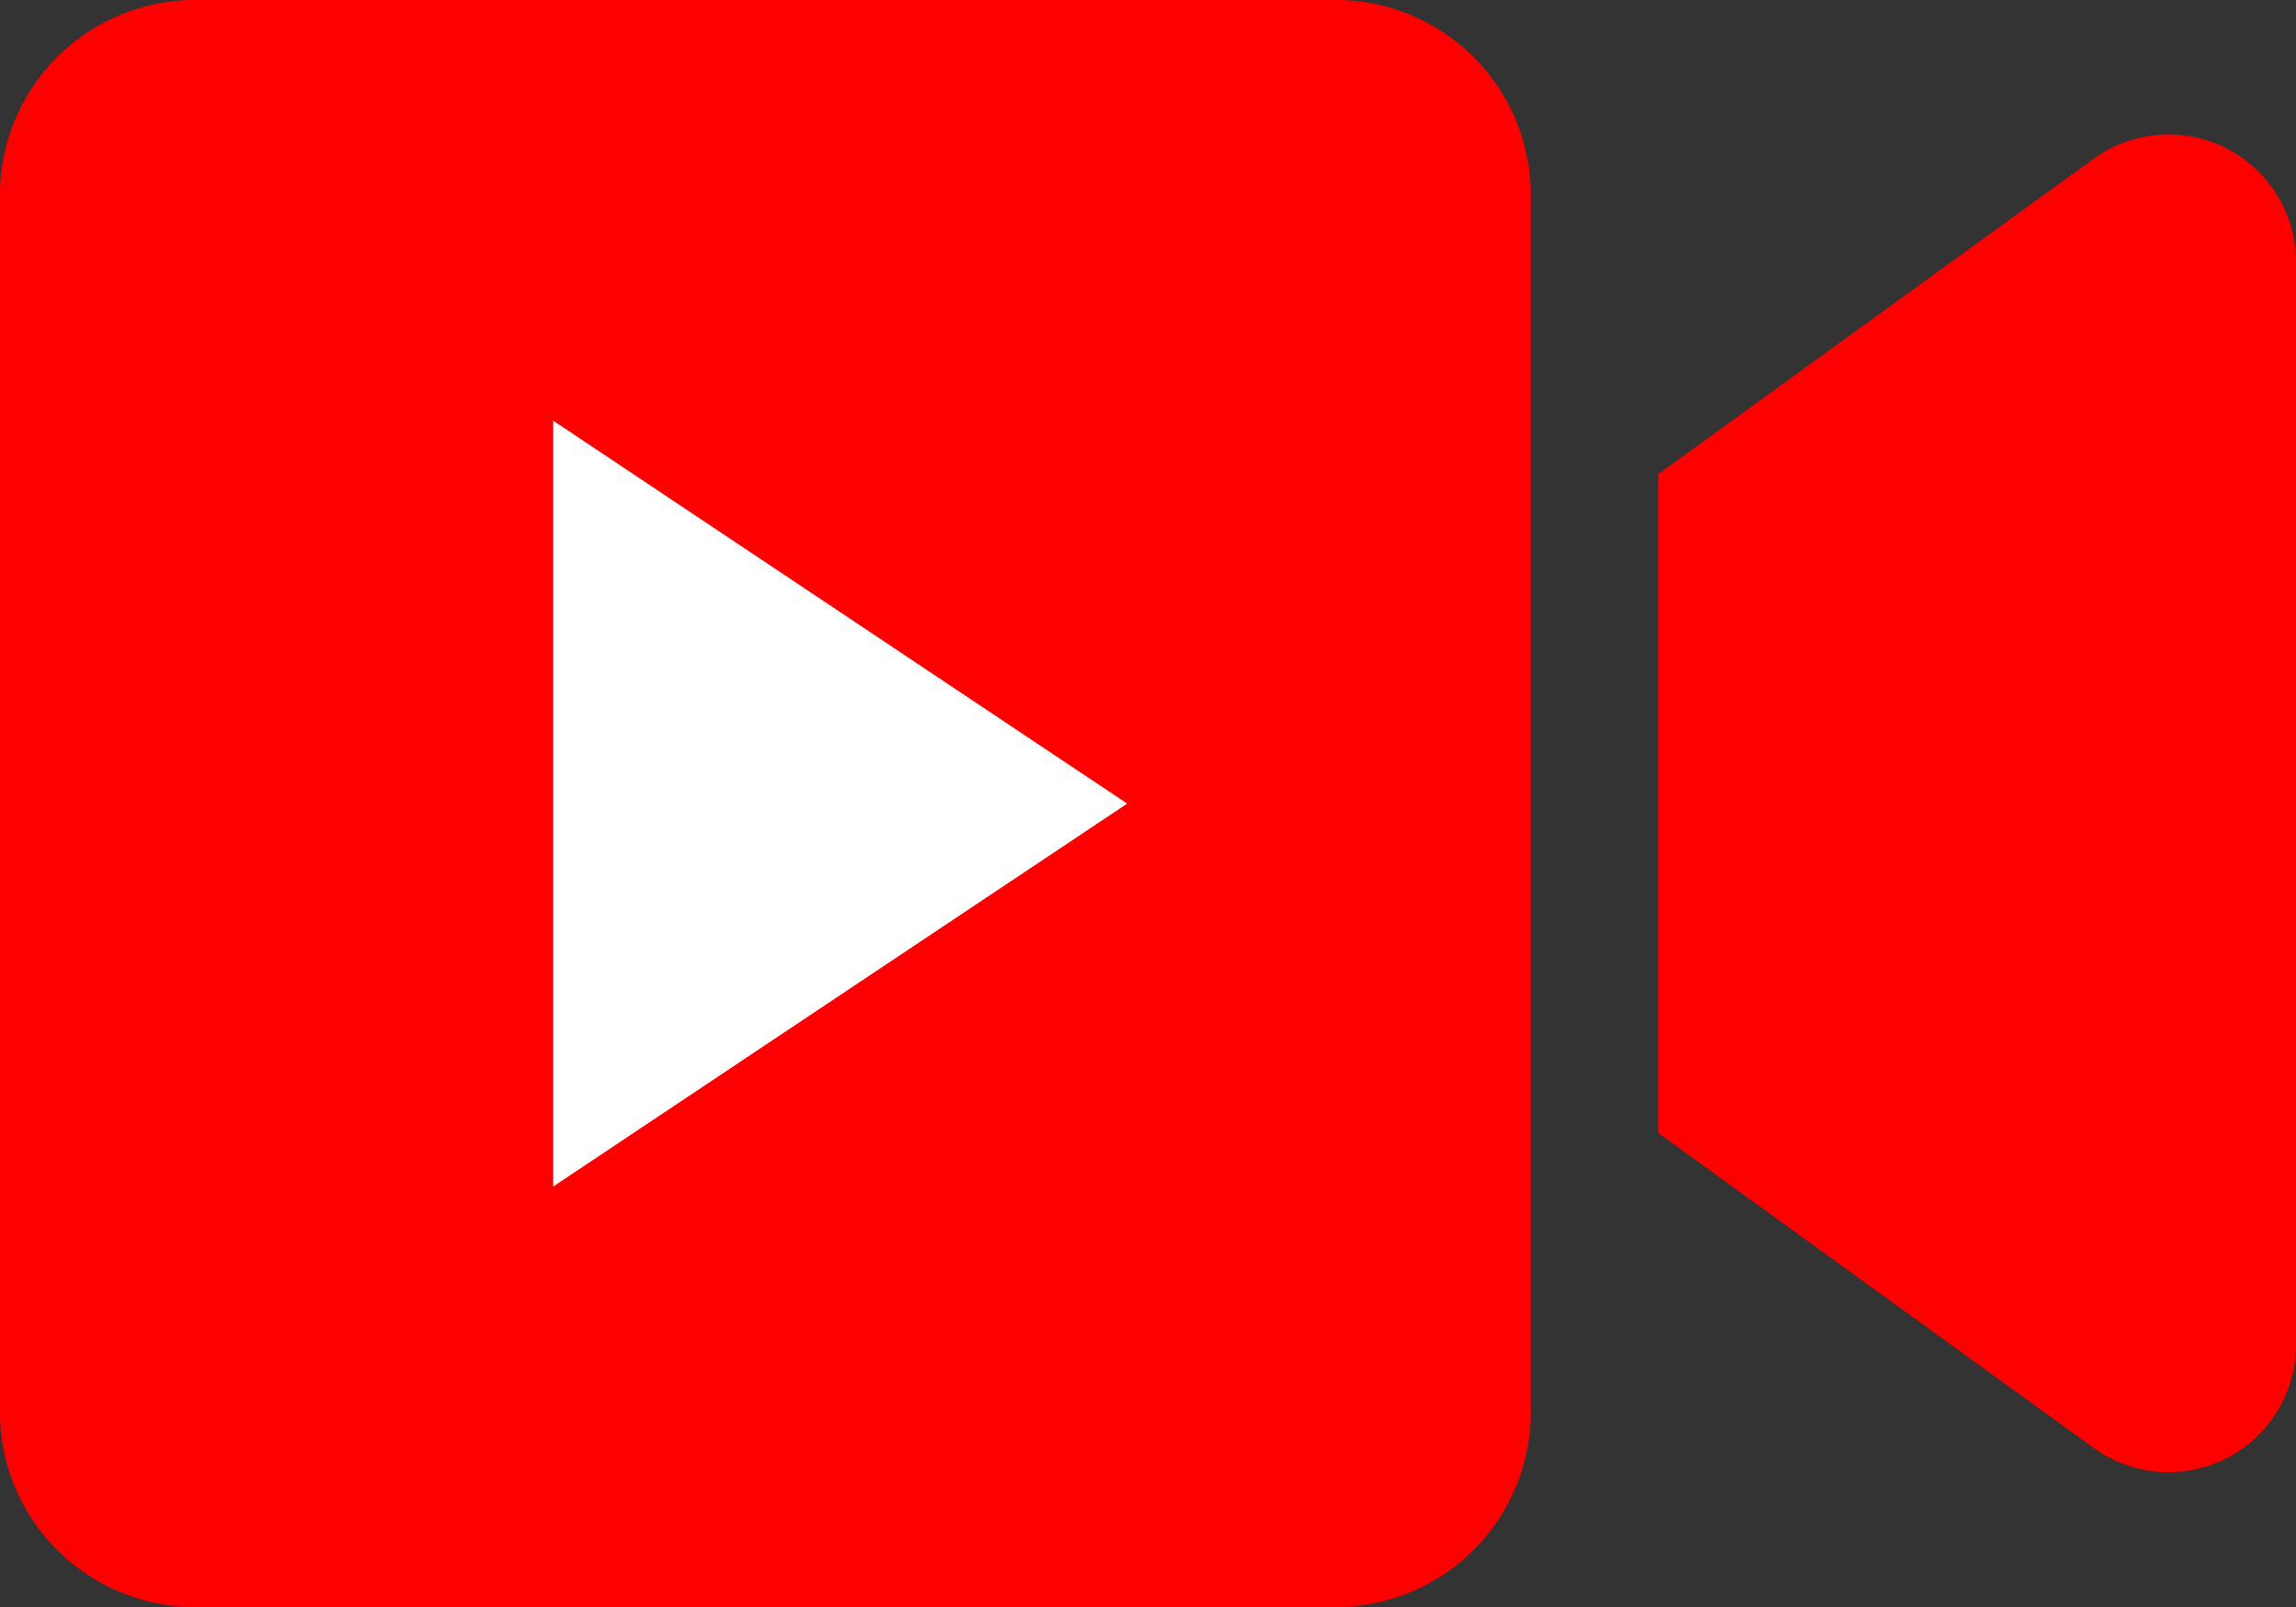 <svg xmlns="http://www.w3.org/2000/svg" width="20" height="14" viewBox="0 0 20 14">
  <rect x="0" y="0" width="20" height="14" fill="#333333" stroke="none"/>
  <defs>
    <style>
      .cls-1 {
        fill: red;
      }

      .cls-2 {
        fill: #fff;
      }
    </style>
  </defs>
  <g id="组_3024" data-name="组 3024" transform="translate(-347 -559)">
    <path id="Icon_awesome-video" data-name="Icon awesome-video" class="cls-1" d="M11.674,4.5H1.66A1.7,1.7,0,0,0,0,6.243V16.757A1.7,1.7,0,0,0,1.66,18.5H11.674a1.7,1.7,0,0,0,1.66-1.743V6.243A1.7,1.7,0,0,0,11.674,4.5ZM18.25,5.874,14.444,8.631v5.739l3.806,2.753A1.111,1.111,0,0,0,20,16.181V6.815A1.111,1.111,0,0,0,18.25,5.874Z" transform="translate(347 554.5)"/>
    <path id="Icon_feather-play" data-name="Icon feather-play" class="cls-2" d="M7.5,4.5l5,3.336-5,3.336Z" transform="translate(344.319 558.165)"/>
  </g>
</svg>

